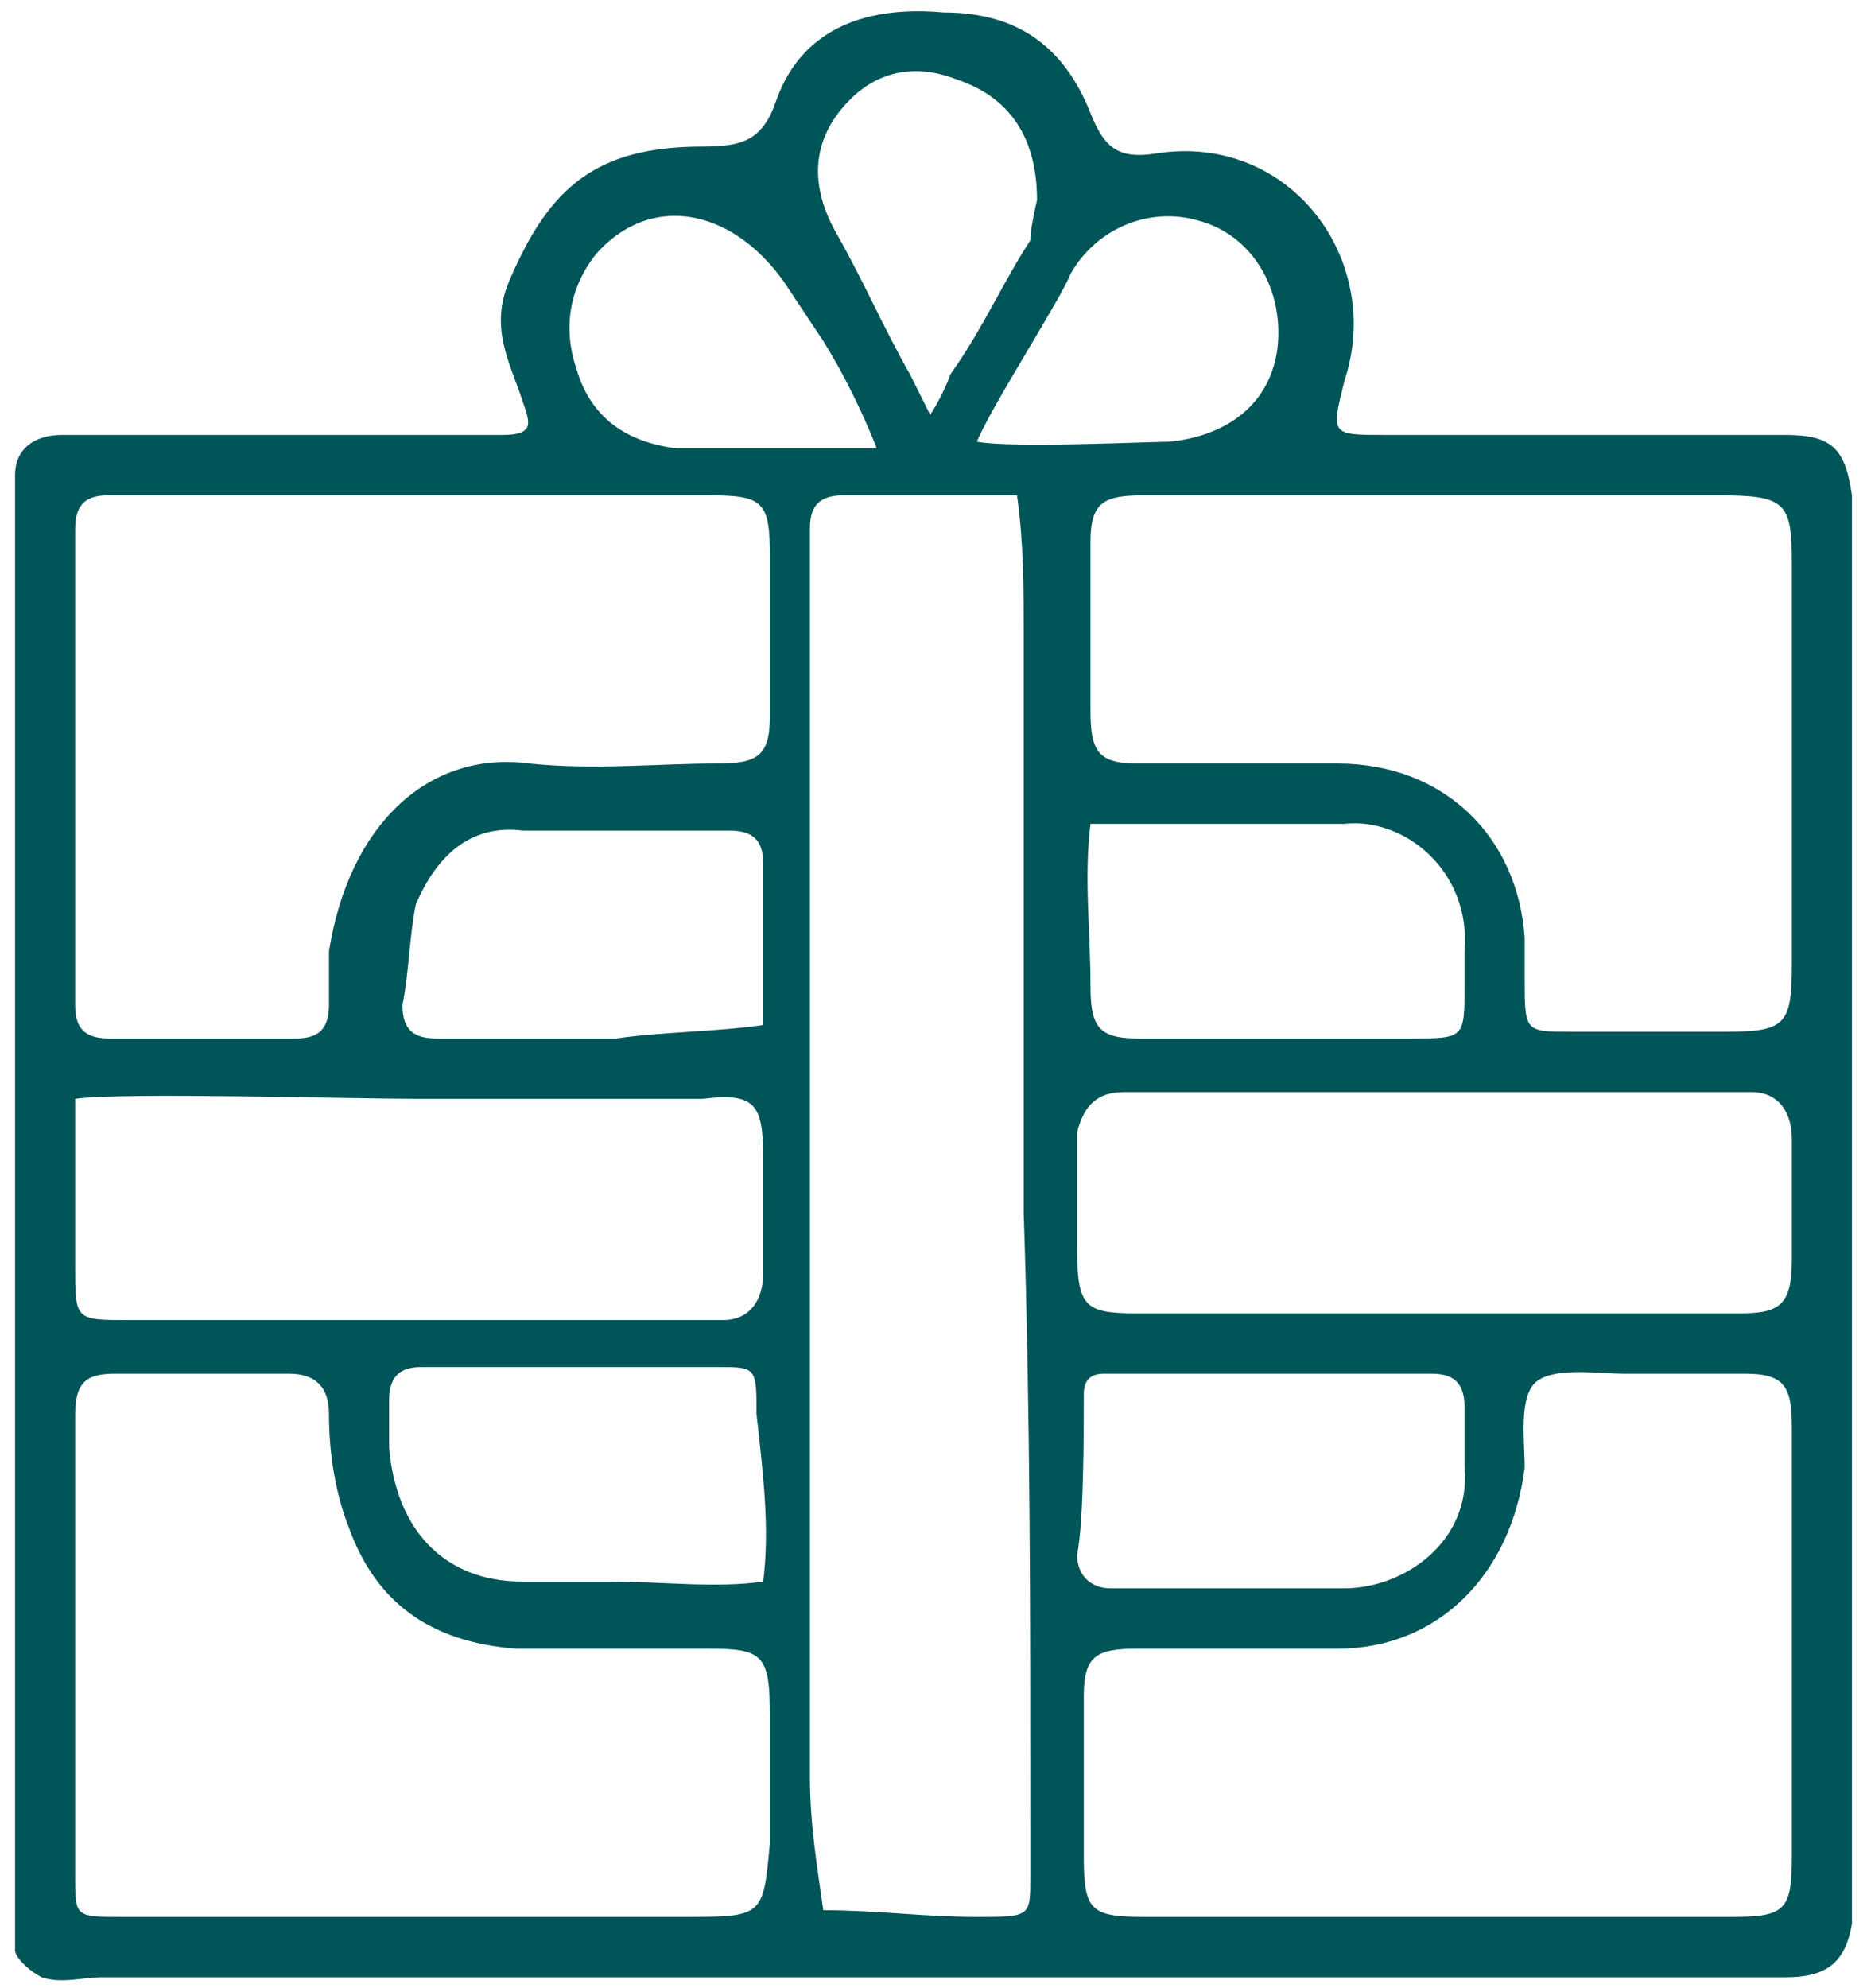 <svg width="62" height="66" viewBox="0 0 62 66" fill="none" xmlns="http://www.w3.org/2000/svg">
<path d="M61.5 61.852C61.5 47.161 61.5 32.469 61.5 17.777C61.5 17.332 61.5 16.887 61.5 16.442C61.278 14.883 60.834 14.438 59.282 14.438C54.846 14.438 50.409 14.438 45.973 14.438C44.198 14.438 44.198 14.438 44.642 12.657C45.973 8.65 42.867 4.421 38.431 5.089C37.1 5.311 36.656 4.866 36.213 3.753C35.325 1.527 33.773 0.414 31.333 0.414C28.893 0.192 26.674 0.859 25.787 3.308C25.344 4.644 24.678 4.866 23.347 4.866C19.798 4.866 18.245 6.202 16.915 9.318C16.249 10.877 16.915 11.989 17.358 13.325C17.58 13.993 17.802 14.438 16.693 14.438C12.922 14.438 9.373 14.438 5.602 14.438C4.493 14.438 3.162 14.438 2.053 14.438C1.165 14.438 0.5 14.883 0.5 15.774C0.5 16.219 0.5 16.887 0.5 17.332C0.5 32.692 0.5 47.606 0.5 62.743C0.5 63.411 0.5 64.079 0.5 64.746C0.5 64.969 0.944 65.414 1.387 65.637C2.053 65.859 2.718 65.637 3.384 65.637C12.478 65.637 21.573 65.637 30.445 65.637C35.325 65.637 40.206 65.637 45.086 65.637C49.744 65.637 54.402 65.637 59.282 65.637C60.613 65.637 61.278 65.192 61.5 63.856C61.5 62.965 61.5 62.52 61.5 61.852ZM47.969 16.442C51.075 16.442 54.18 16.442 57.064 16.442C59.282 16.442 59.504 16.664 59.504 18.668C59.504 23.12 59.504 27.572 59.504 32.024C59.504 34.027 59.282 34.25 57.285 34.25C55.511 34.25 53.958 34.25 52.184 34.25C50.631 34.25 50.631 34.25 50.631 32.469C50.631 32.024 50.631 31.578 50.631 31.133C50.409 27.794 47.969 25.346 44.42 25.346C42.202 25.346 39.984 25.346 37.766 25.346C36.434 25.346 36.213 24.901 36.213 23.565C36.213 21.784 36.213 19.781 36.213 18C36.213 16.664 36.656 16.442 37.987 16.442C41.093 16.442 44.42 16.442 47.969 16.442ZM37.322 36.253C37.987 36.253 38.431 36.253 39.096 36.253C44.864 36.253 50.631 36.253 56.398 36.253C57.064 36.253 57.507 36.253 58.173 36.253C59.06 36.253 59.504 36.921 59.504 37.811C59.504 39.147 59.504 40.483 59.504 41.818C59.504 43.377 59.06 43.599 57.729 43.599C54.18 43.599 50.853 43.599 47.304 43.599C44.198 43.599 40.871 43.599 37.766 43.599C35.991 43.599 35.769 43.377 35.769 41.373C35.769 40.037 35.769 38.924 35.769 37.589C35.991 36.698 36.434 36.253 37.322 36.253ZM36.213 27.349C37.766 27.349 43.311 27.349 44.642 27.349C46.638 27.127 48.856 28.907 48.635 31.578C48.635 32.024 48.635 32.246 48.635 32.692C48.635 34.472 48.635 34.472 46.86 34.472C45.529 34.472 43.976 34.472 42.645 34.472C41.093 34.472 39.54 34.472 37.766 34.472C36.434 34.472 36.213 34.027 36.213 32.692C36.213 30.911 35.991 29.13 36.213 27.349ZM28.227 3.308C29.336 2.195 30.667 2.195 31.776 2.64C33.773 3.308 34.438 4.866 34.438 6.647C34.438 6.647 34.216 7.537 34.216 7.983C33.329 9.318 32.664 10.877 31.555 12.435C31.333 13.102 30.889 13.77 30.889 13.77C30.889 13.77 30.445 12.88 30.224 12.435C29.336 10.877 28.671 9.318 27.784 7.76C26.896 6.202 26.896 4.644 28.227 3.308ZM19.798 8.428C21.573 6.424 24.235 6.87 26.009 9.318C26.453 9.986 26.896 10.654 27.34 11.322C28.449 13.102 29.114 14.883 29.114 14.883C29.114 14.883 27.34 14.883 25.344 14.883C24.456 14.883 23.347 14.883 22.46 14.883C20.686 14.661 19.576 13.77 19.133 12.212C18.689 10.877 18.911 9.541 19.798 8.428ZM25.344 34.027C23.791 34.25 22.016 34.25 20.464 34.472C20.02 34.472 19.576 34.472 19.133 34.472C17.58 34.472 16.027 34.472 14.475 34.472C13.587 34.472 13.366 34.027 13.366 33.359C13.587 32.246 13.587 31.133 13.809 30.02C14.475 28.462 15.584 27.349 17.358 27.572C19.576 27.572 22.016 27.572 24.235 27.572C25.122 27.572 25.344 28.017 25.344 28.685C25.344 30.465 25.344 32.246 25.344 34.027ZM25.344 38.479C25.344 39.815 25.344 40.928 25.344 42.264C25.344 43.154 24.9 43.822 24.013 43.822C23.791 43.822 23.347 43.822 23.125 43.822C16.915 43.822 10.482 43.822 4.271 43.822C2.496 43.822 2.496 43.822 2.496 42.041C2.496 40.26 2.496 38.257 2.496 36.476C4.049 36.253 11.591 36.476 13.809 36.476C16.915 36.476 20.02 36.476 23.347 36.476C25.122 36.253 25.344 36.698 25.344 38.479ZM2.496 17.555C2.496 16.664 2.94 16.442 3.605 16.442C7.155 16.442 10.482 16.442 14.031 16.442C17.136 16.442 20.242 16.442 23.569 16.442C25.344 16.442 25.566 16.664 25.566 18.445C25.566 20.226 25.566 22.007 25.566 23.788C25.566 25.123 25.122 25.346 23.791 25.346C21.794 25.346 19.798 25.568 17.58 25.346C14.253 24.901 11.591 27.349 10.925 31.578C10.925 32.024 10.925 32.692 10.925 33.359C10.925 34.25 10.482 34.472 9.816 34.472C7.82 34.472 5.824 34.472 3.605 34.472C2.718 34.472 2.496 34.027 2.496 33.359C2.496 28.017 2.496 22.674 2.496 17.555ZM22.682 63.633C19.798 63.633 16.693 63.633 13.809 63.633C10.482 63.633 7.376 63.633 4.049 63.633C2.496 63.633 2.496 63.633 2.496 62.298C2.496 57.178 2.496 52.058 2.496 46.938C2.496 45.825 2.94 45.602 3.827 45.602C5.824 45.602 7.82 45.602 9.595 45.602C10.482 45.602 10.925 46.048 10.925 46.938C10.925 48.274 11.147 49.609 11.591 50.722C12.478 53.171 14.253 54.507 17.136 54.729C19.355 54.729 21.351 54.729 23.569 54.729C25.344 54.729 25.566 54.952 25.566 56.955C25.566 58.291 25.566 59.849 25.566 61.185C25.344 63.633 25.344 63.633 22.682 63.633ZM25.344 52.503C23.791 52.726 22.016 52.503 20.242 52.503C19.355 52.503 18.467 52.503 17.358 52.503C14.696 52.503 13.144 50.722 12.922 48.051C12.922 47.606 12.922 47.161 12.922 46.493C12.922 45.602 13.366 45.38 14.031 45.38C15.806 45.38 17.358 45.38 19.133 45.38C20.686 45.38 22.238 45.38 23.791 45.38C25.122 45.38 25.122 45.38 25.122 46.938C25.344 48.942 25.566 50.722 25.344 52.503ZM34.216 60.517C34.216 61.185 34.216 61.63 34.216 62.298C34.216 63.633 34.216 63.633 32.442 63.633C30.667 63.633 29.114 63.411 27.34 63.411C27.118 61.852 26.896 60.517 26.896 58.959C26.896 45.825 26.896 32.692 26.896 19.781C26.896 19.113 26.896 18.222 26.896 17.555C26.896 16.887 27.118 16.442 28.006 16.442C30.002 16.442 31.998 16.442 33.773 16.442C33.995 18 33.995 19.558 33.995 21.116C33.995 27.572 33.995 33.805 33.995 40.26C34.216 46.938 34.216 53.616 34.216 60.517ZM32.442 14.661C32.886 13.548 35.325 9.763 35.547 9.096C36.434 7.537 38.209 6.87 39.762 7.315C41.536 7.76 42.645 9.541 42.424 11.544C42.202 13.325 40.871 14.438 38.874 14.661C38.209 14.661 33.551 14.883 32.442 14.661ZM35.991 46.27C35.991 45.825 36.213 45.602 36.656 45.602C38.653 45.602 44.864 45.602 47.526 45.602C48.191 45.602 48.635 45.825 48.635 46.715C48.635 47.383 48.635 48.051 48.635 48.719C48.856 51.168 46.638 52.726 44.642 52.726C43.311 52.726 42.202 52.726 40.871 52.726C39.54 52.726 38.209 52.726 36.878 52.726C36.213 52.726 35.769 52.281 35.769 51.613C35.991 50.5 35.991 47.606 35.991 46.27ZM59.504 61.63C59.504 63.411 59.282 63.633 57.507 63.633C54.18 63.633 51.075 63.633 47.747 63.633C44.42 63.633 41.315 63.633 37.987 63.633C36.213 63.633 35.991 63.411 35.991 61.63C35.991 59.849 35.991 58.068 35.991 56.287C35.991 54.952 36.434 54.729 37.766 54.729C39.984 54.729 42.202 54.729 44.42 54.729C47.747 54.729 50.187 52.281 50.631 48.719C50.631 47.828 50.409 46.27 51.075 45.825C51.74 45.38 53.071 45.602 53.958 45.602C55.289 45.602 56.62 45.602 57.951 45.602C59.282 45.602 59.504 46.048 59.504 47.383V47.606C59.504 52.281 59.504 56.955 59.504 61.63Z" fill="#005558"/>
</svg>
